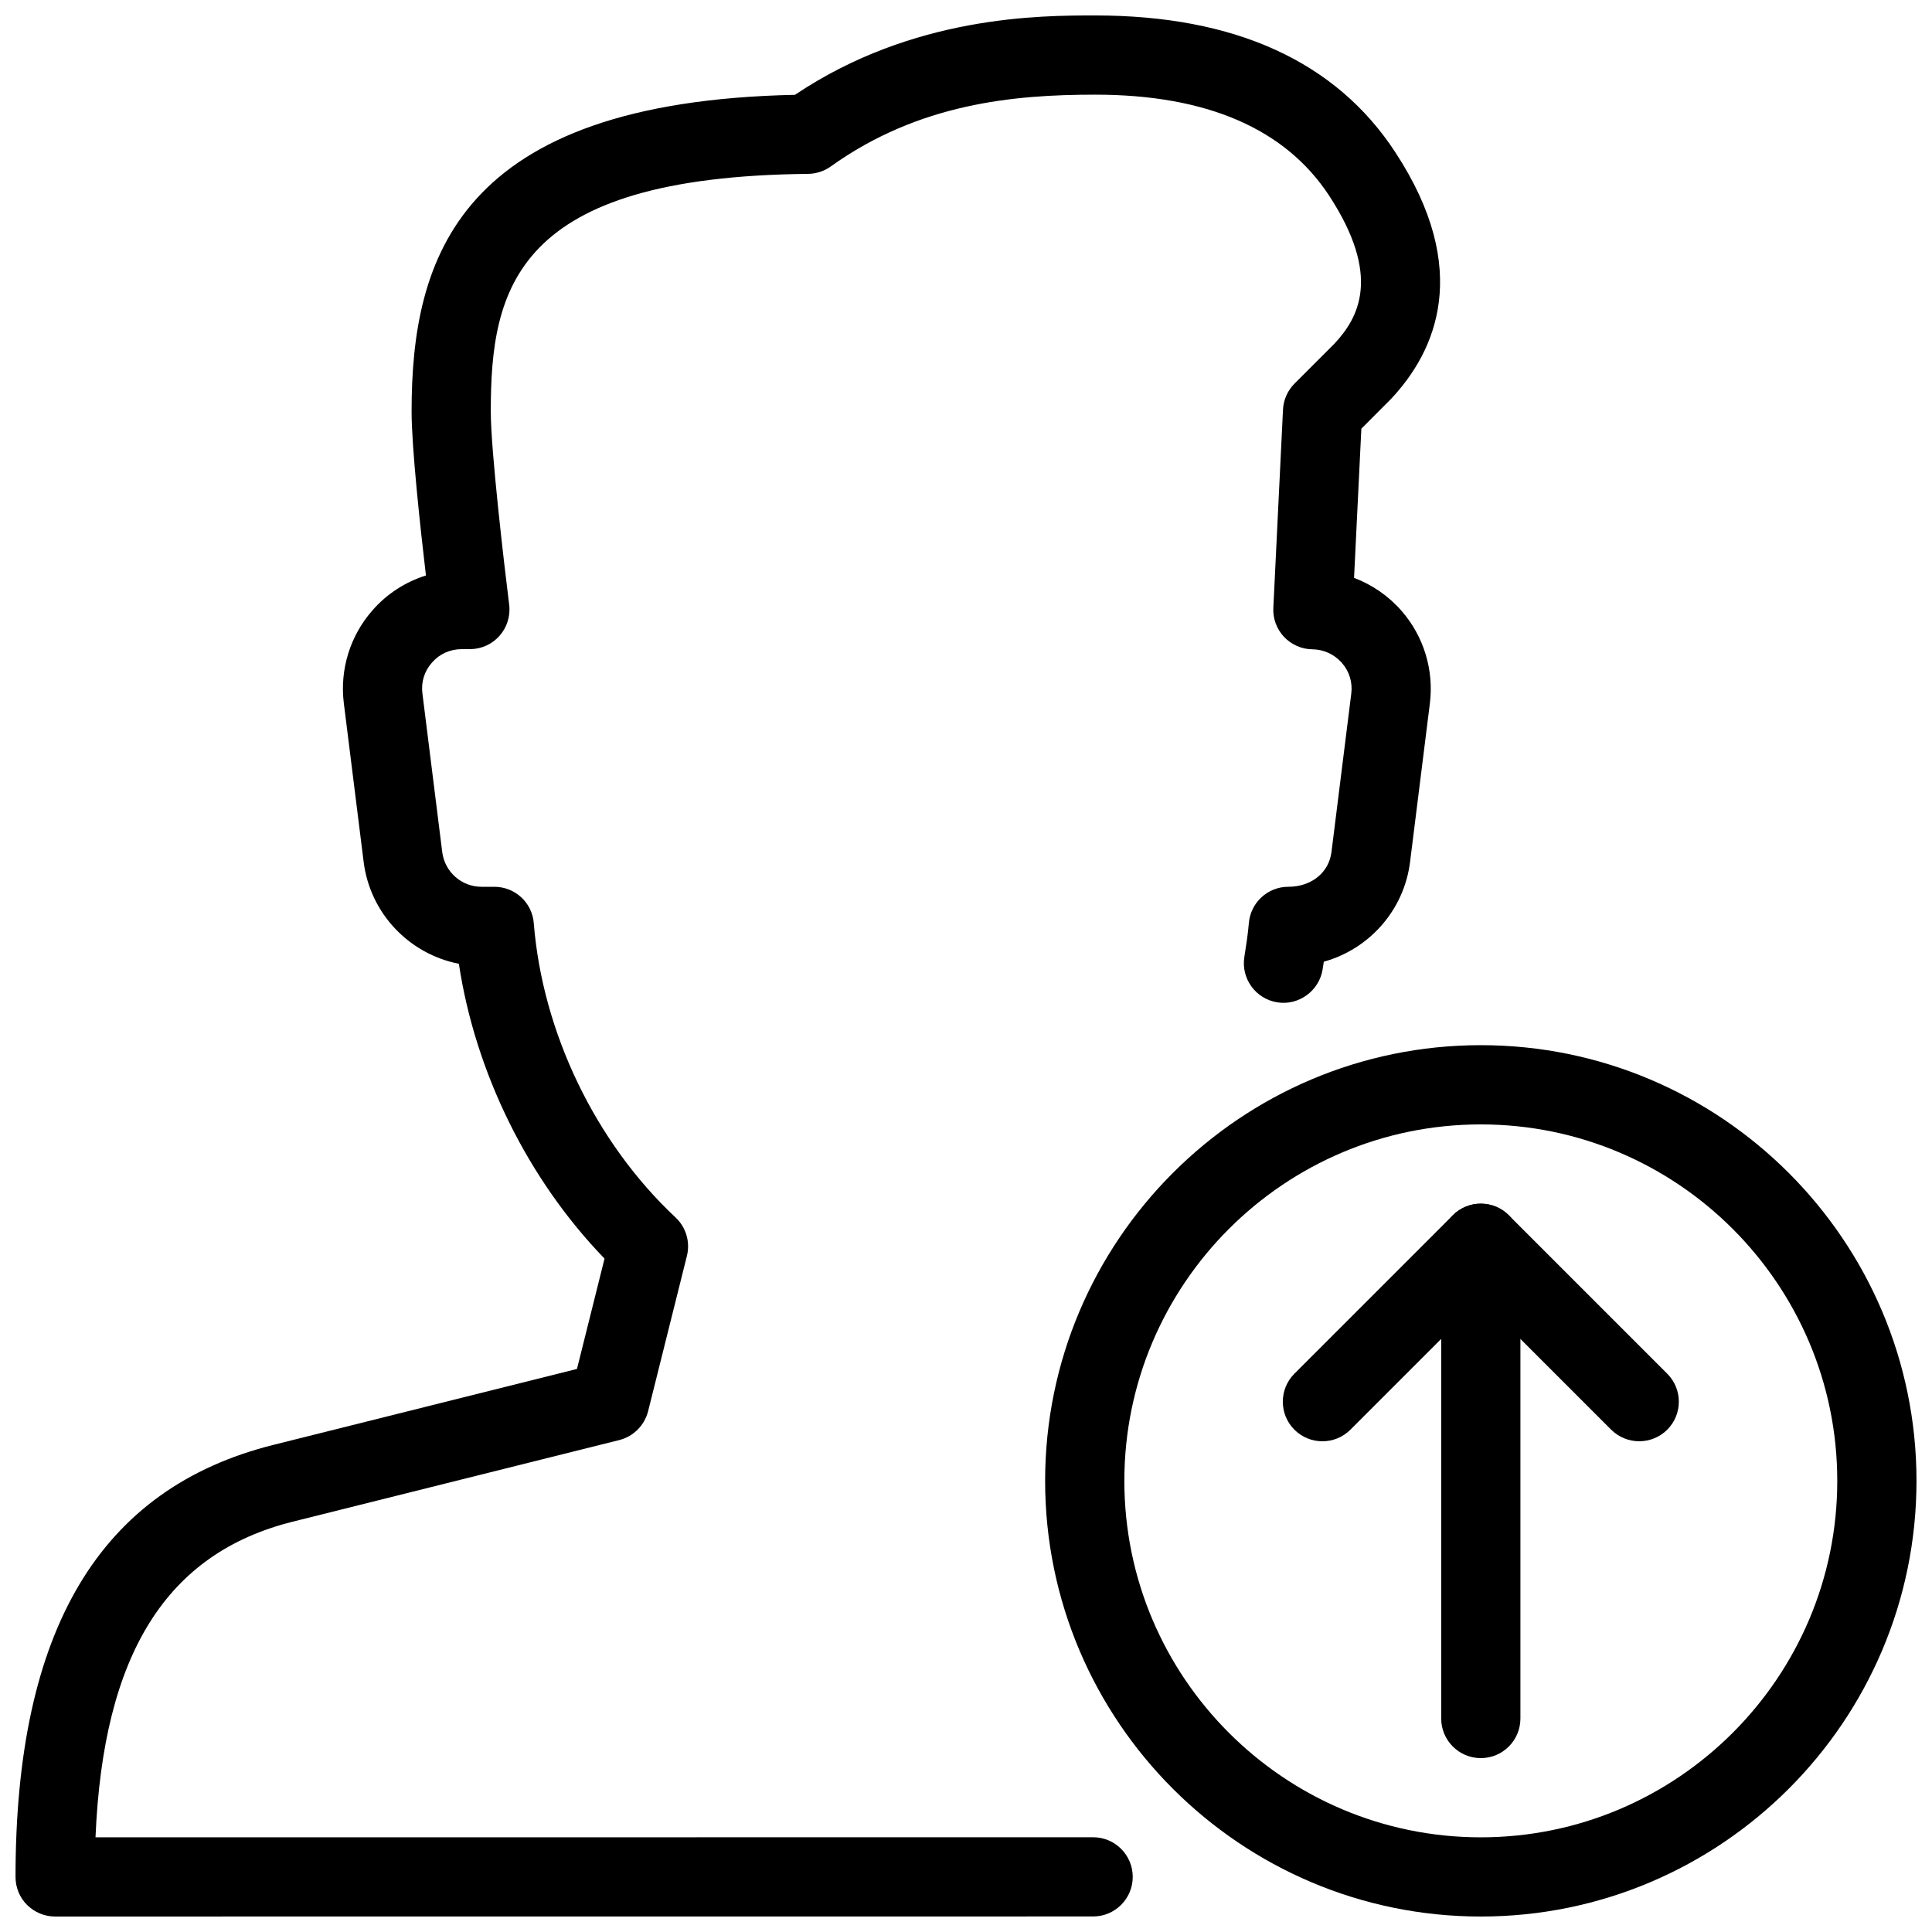<?xml version="1.0" encoding="UTF-8"?>
<!-- Uploaded to: SVG Repo, www.svgrepo.com, Generator: SVG Repo Mixer Tools -->
<svg width="800px" height="800px" version="1.1" viewBox="144 144 512 512" xmlns="http://www.w3.org/2000/svg">
 <defs>
  <clipPath id="b">
   <path d="m148.09 148.09h377.91v503.81h-377.91z"/>
  </clipPath>
  <clipPath id="a">
   <path d="m420 420h231.9v231.9h-231.9z"/>
  </clipPath>
 </defs>
 <g clip-path="url(#b)">
  <path d="m158.61 651.9c-2.793 0-5.457-1.113-7.43-3.066-1.973-1.949-3.066-4.637-3.066-7.43 0-65.559 22.355-103.01 68.391-114.51l80.398-20.109 7.305-29.242c-20.277-20.949-34.238-49.27-38.605-78.133-13.121-2.562-23.531-13.309-25.234-27.016l-5.246-41.984c-1.129-8.922 1.645-17.949 7.625-24.707 3.801-4.348 8.711-7.496 14.129-9.195-1.512-12.828-3.801-34.027-3.801-43.453 0-40.516 12.156-82.059 101.6-83.926 31.301-21.035 64.973-21.035 79.562-21.035 37.031 0 63.793 12.195 79.52 36.23 20.488 31.277 10.684 52.836-1.133 65.41l-7.852 7.871-1.934 39.531c4.809 1.828 9.152 4.809 12.594 8.754 5.879 6.738 8.605 15.68 7.496 24.539l-5.246 41.984c-1.594 12.848-10.875 23.133-22.859 26.449-0.105 0.672-0.211 1.344-0.316 2.035-0.902 5.731-6.402 9.656-12.008 8.734-5.711-0.902-9.637-6.277-8.734-12.008 0.461-2.981 0.945-5.984 1.195-8.965 0.441-5.457 4.996-9.652 10.453-9.652 6.32 0 10.789-3.945 11.441-9.195l5.246-41.984c0.379-2.981-0.504-5.879-2.477-8.145-2.016-2.289-4.785-3.57-7.828-3.609-2.856-0.02-5.562-1.238-7.516-3.297-1.953-2.078-2.981-4.848-2.832-7.703l2.562-52.523c0.125-2.602 1.219-5.059 3.066-6.906l10.496-10.496c6.57-6.992 12.574-18.012-1.344-39.316-11.656-17.742-32.5-26.746-61.992-26.746-21.496 0-46.664 2.266-70.094 19.039-1.742 1.238-3.863 1.934-6.004 1.953-77.629 0.777-84.074 30.227-84.074 62.977 0 10.266 3.527 40.41 4.871 51.18 0.379 2.981-0.547 5.981-2.539 8.25-1.973 2.246-4.852 3.547-7.875 3.547h-2.16c-3.066 0-5.879 1.258-7.871 3.547-2.035 2.289-2.938 5.207-2.539 8.23l5.246 41.984c0.652 5.266 5.121 9.215 10.41 9.215h3.402c5.481 0 10.035 4.199 10.453 9.656 2.309 28.949 16.352 58.105 37.555 77.965 2.793 2.602 3.945 6.508 3.023 10.203l-10.285 41.164c-0.965 3.758-3.883 6.695-7.664 7.641l-86.508 21.621c-33.48 8.375-50.234 35.059-52.27 83.652l264.38-0.02c5.793 0 10.496 4.703 10.496 10.496s-4.703 10.496-10.496 10.496z"/>
 </g>
 <g clip-path="url(#a)">
  <path d="m536.43 651.9c-63.648 0-115.46-51.789-115.46-115.46 0-63.668 51.809-115.46 115.46-115.46 63.648 0 115.46 51.789 115.46 115.46 0 63.672-51.809 115.46-115.46 115.46zm0-209.92c-52.082 0-94.465 42.383-94.465 94.465s42.383 94.465 94.465 94.465 94.465-42.383 94.465-94.465-42.383-94.465-94.465-94.465z"/>
 </g>
 <path d="m536.43 609.92c-5.793 0-10.496-4.703-10.496-10.496v-125.95c0-5.793 4.703-10.496 10.496-10.496s10.496 4.703 10.496 10.496v125.95c0 5.797-4.703 10.496-10.496 10.496z"/>
 <path d="m578.41 525.95c-2.688 0-5.375-1.027-7.43-3.066l-34.555-34.555-34.555 34.555c-4.094 4.094-10.746 4.094-14.84 0s-4.094-10.746 0-14.84l41.984-41.984c4.094-4.094 10.746-4.094 14.84 0l41.984 41.984c4.094 4.094 4.094 10.746 0 14.84-2.055 2.039-4.742 3.066-7.43 3.066z"/>
</svg>